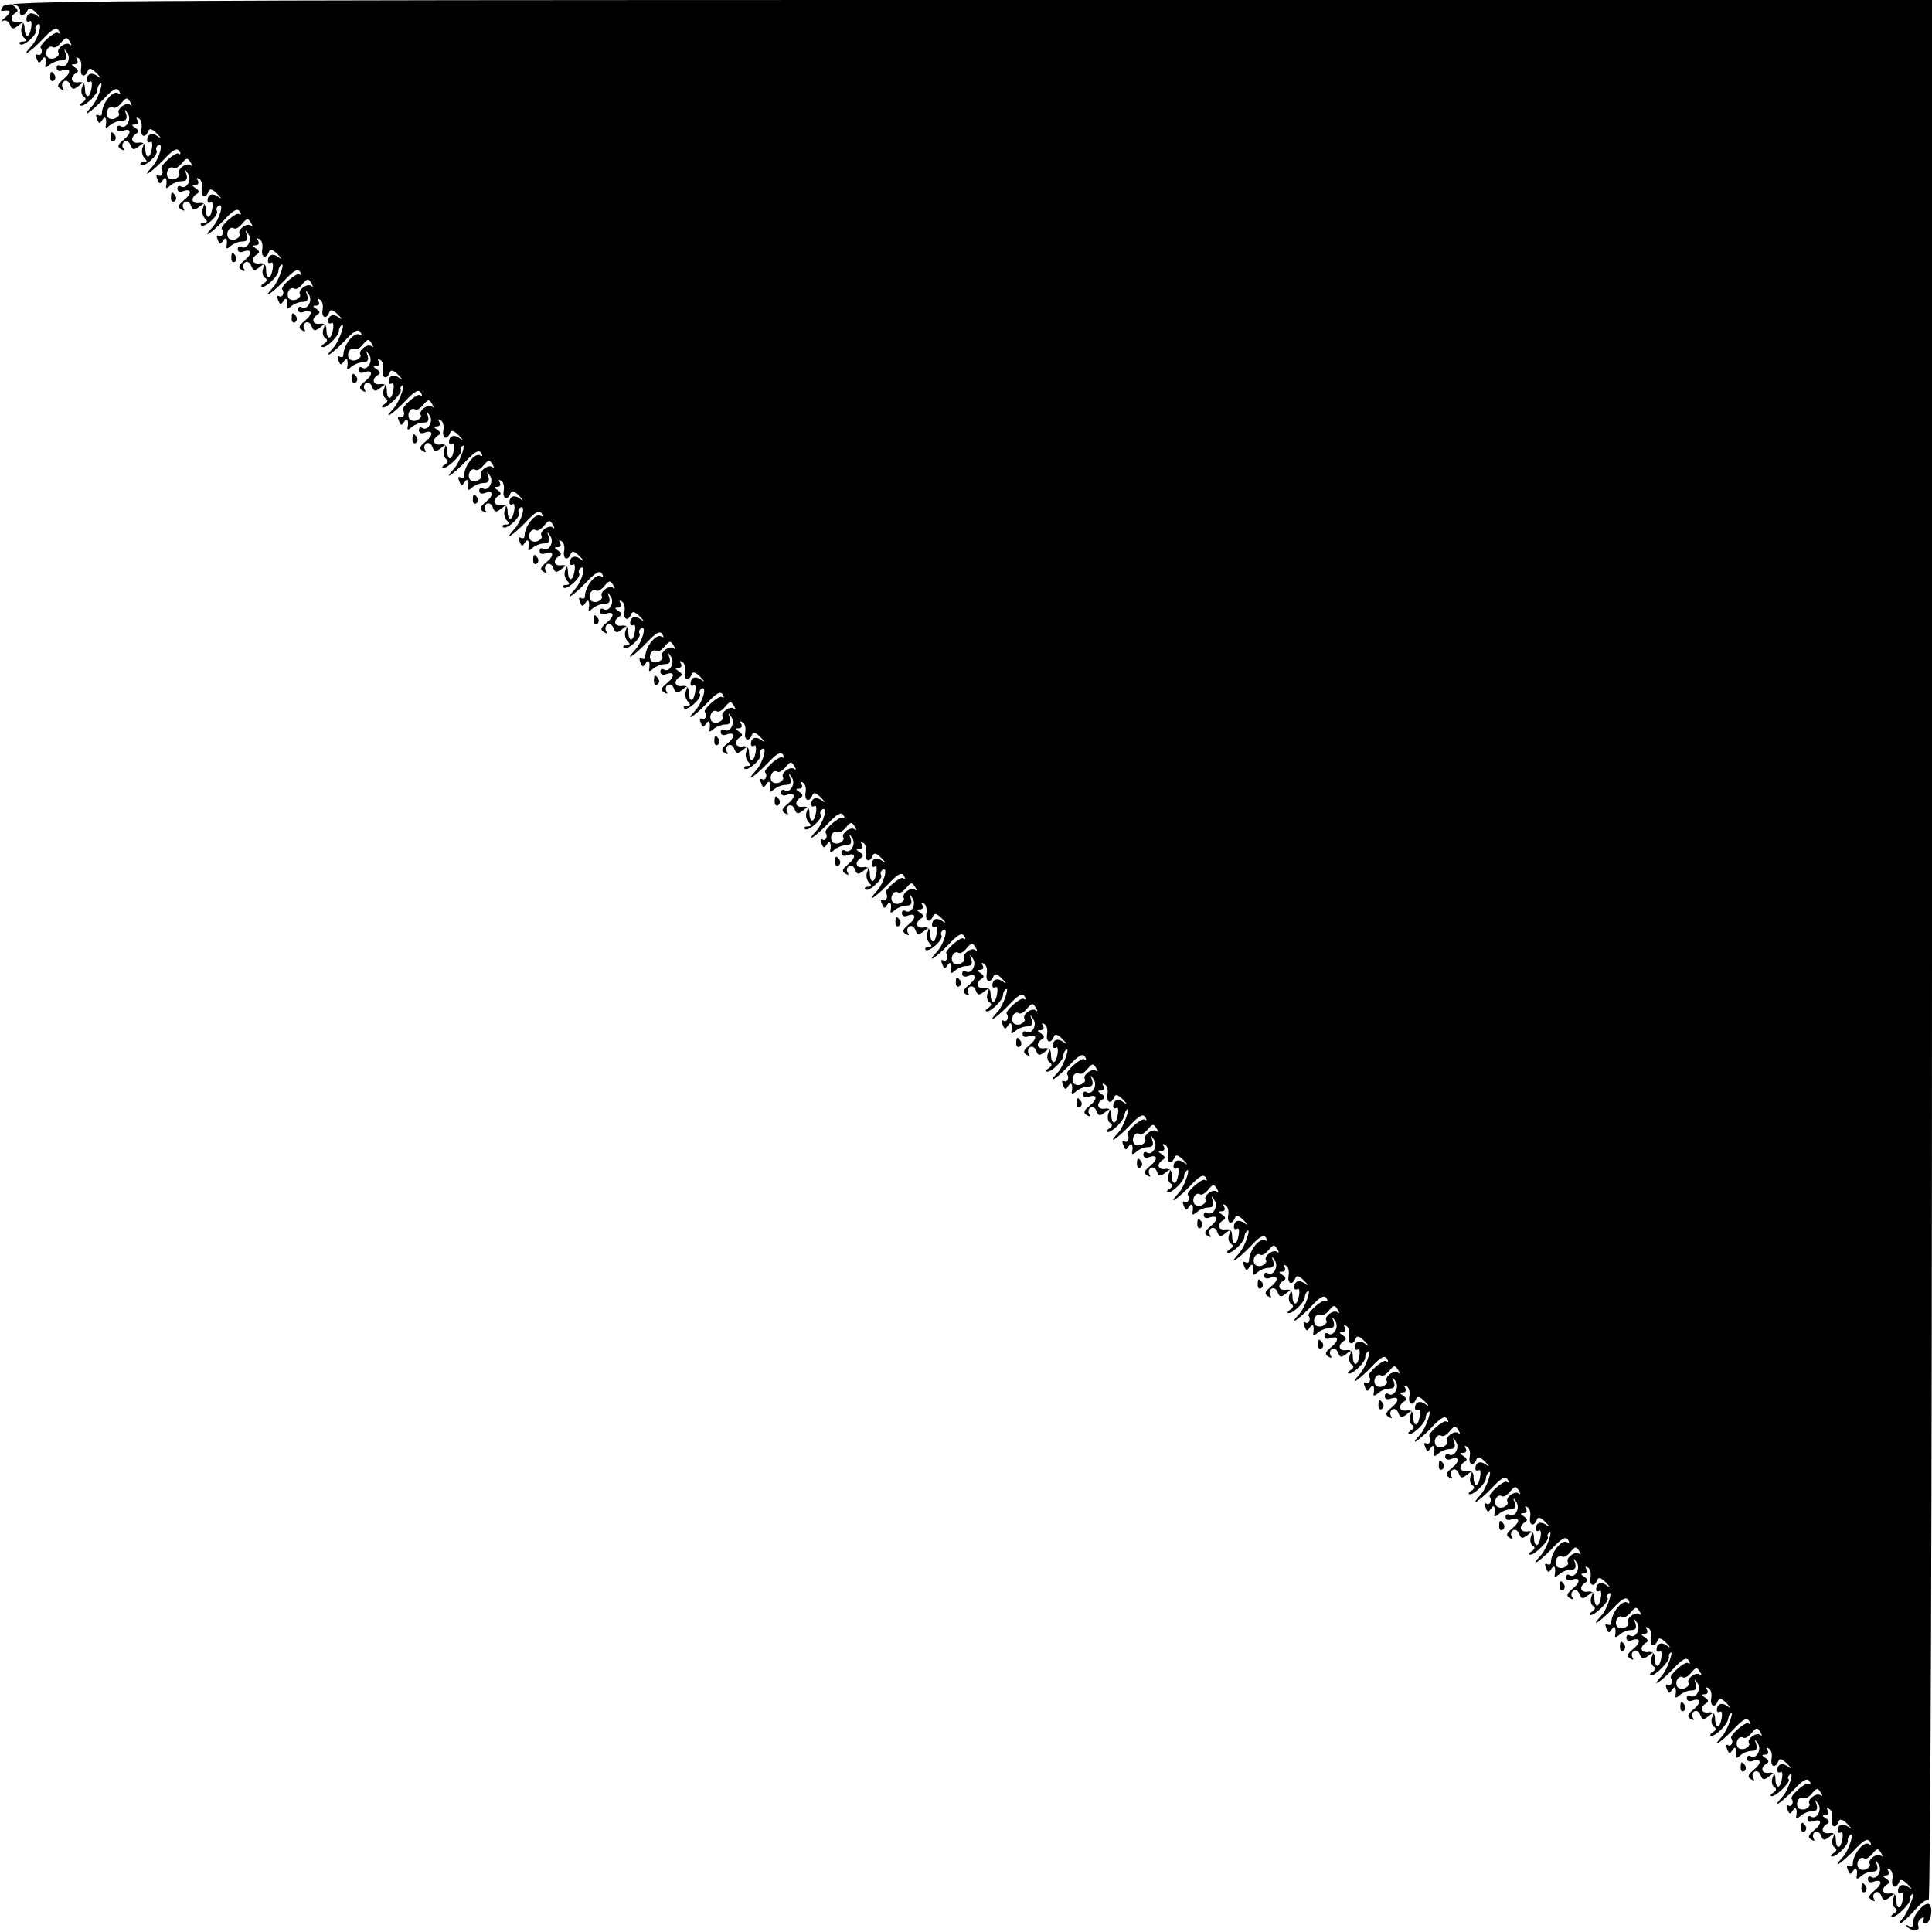 <?xml version="1.0" standalone="no"?>
<!DOCTYPE svg PUBLIC "-//W3C//DTD SVG 20010904//EN"
 "http://www.w3.org/TR/2001/REC-SVG-20010904/DTD/svg10.dtd">
<svg version="1.0" xmlns="http://www.w3.org/2000/svg"
 width="512pt" height="512pt" viewBox="0 0 512 512"
 preserveAspectRatio="xMidYMid meet">
<g transform="translate(0,512) scale(0.1,-0.1)"
fill="#000000" stroke="none">
<path d="M9 5104 c-7 -8 -8 -14 -3 -13 23 4 26 -2 8 -17 -10 -8 -13 -13 -6 -9
6 3 15 -1 18 -10 5 -13 9 -13 22 -3 13 11 15 10 10 -3 -4 -9 -1 -22 5 -28 8
-8 7 -11 -3 -11 -7 0 -10 -3 -7 -7 9 -8 48 27 42 38 -3 4 -1 10 4 14 16 9 3
-36 -15 -56 -32 -35 -6 -19 29 17 25 27 36 33 42 24 5 -8 4 -11 -2 -7 -8 5
-51 -33 -45 -40 7 -9 0 -23 -8 -18 -6 3 -7 -1 -3 -10 5 -13 7 -14 14 -3 8 13
13 4 9 -17 -1 -5 4 -4 11 3 7 6 21 12 31 12 12 0 16 5 12 18 -5 14 -4 14 4 2
12 -16 -4 -44 -19 -34 -5 3 -9 0 -9 -6 0 -7 6 -10 14 -7 24 9 26 -5 4 -23 -16
-13 -18 -19 -8 -25 8 -5 11 -4 6 3 -3 6 -2 13 4 17 6 3 13 -1 16 -10 5 -13 9
-13 22 -3 13 11 15 10 9 -4 -3 -10 -1 -20 5 -24 7 -4 6 -9 -3 -15 -8 -5 -9 -9
-3 -9 12 0 43 31 42 43 0 5 3 11 6 14 14 14 -5 -42 -20 -58 -32 -35 -6 -19 29
17 25 27 36 33 42 24 5 -8 4 -11 -2 -7 -14 9 -43 -27 -43 -54 0 -5 -4 -7 -10
-4 -6 3 -7 -1 -3 -10 5 -13 7 -14 14 -3 8 13 13 4 9 -17 -1 -5 4 -4 11 3 7 6
21 12 31 12 12 0 16 5 12 18 -5 14 -4 14 4 2 12 -16 -4 -44 -19 -34 -5 3 -9 0
-9 -6 0 -7 6 -10 14 -7 24 9 26 -5 4 -23 -16 -13 -18 -19 -8 -25 8 -5 11 -4 6
3 -3 6 -2 13 4 17 6 3 13 -1 16 -10 5 -13 9 -13 22 -3 13 11 15 10 10 -3 -4
-9 -1 -22 5 -28 8 -8 7 -11 -3 -11 -7 0 -10 -3 -7 -7 9 -8 48 27 42 38 -3 4
-1 10 4 14 16 9 3 -36 -15 -56 -32 -35 -6 -19 29 17 25 27 36 33 42 24 5 -8 4
-11 -2 -7 -8 5 -51 -33 -45 -40 7 -9 0 -23 -8 -18 -6 3 -7 -1 -3 -10 5 -13 7
-14 14 -3 8 13 13 4 9 -17 -1 -5 4 -4 11 3 7 6 21 12 31 12 12 0 16 5 12 18
-5 14 -4 14 4 2 12 -16 -4 -44 -19 -34 -5 3 -9 0 -9 -6 0 -7 6 -10 14 -7 24 9
26 -5 4 -23 -16 -13 -18 -19 -8 -25 8 -5 11 -4 6 3 -3 6 -2 13 4 17 6 3 13 -1
16 -10 5 -13 9 -13 22 -3 13 11 15 10 10 -3 -4 -9 -1 -22 5 -28 8 -8 7 -11 -3
-11 -7 0 -10 -3 -7 -7 9 -8 48 27 42 38 -3 4 -1 10 4 14 16 9 3 -36 -15 -56
-32 -35 -6 -19 29 17 25 27 36 33 42 24 5 -8 4 -11 -2 -7 -8 5 -51 -33 -45
-40 7 -9 0 -23 -8 -18 -6 3 -7 -1 -3 -10 5 -13 7 -14 14 -3 8 13 13 4 9 -17
-1 -5 4 -4 11 3 7 6 21 12 31 12 12 0 16 5 12 18 -5 14 -4 14 4 2 12 -16 -4
-44 -19 -34 -5 3 -9 0 -9 -6 0 -7 6 -10 14 -7 24 9 26 -5 4 -23 -16 -13 -18
-19 -8 -25 8 -5 11 -4 6 3 -3 6 -2 13 4 17 6 3 13 -1 16 -10 5 -13 9 -13 22
-3 13 11 15 10 9 -4 -3 -10 -1 -20 5 -24 7 -4 6 -9 -3 -15 -8 -5 -9 -9 -3 -9
12 0 43 31 42 43 0 5 3 11 6 14 14 14 -5 -42 -20 -58 -32 -35 -6 -19 29 17 25
27 36 33 42 24 5 -8 4 -11 -2 -7 -8 5 -51 -33 -45 -40 7 -9 0 -23 -8 -18 -6 3
-7 -1 -3 -10 5 -13 7 -14 14 -3 8 13 13 4 9 -17 -1 -5 4 -4 11 3 7 6 21 12 31
12 12 0 16 5 12 18 -5 14 -4 14 4 2 12 -16 -4 -44 -19 -34 -5 3 -9 0 -9 -6 0
-7 6 -10 14 -7 24 9 26 -5 4 -23 -16 -13 -18 -19 -8 -25 8 -5 11 -4 6 3 -3 6
-2 13 4 17 6 3 13 -1 16 -10 5 -13 9 -13 22 -3 13 11 15 10 9 -4 -3 -10 -1
-20 5 -24 7 -4 6 -9 -3 -15 -8 -5 -9 -9 -3 -9 12 0 43 31 42 43 0 5 3 11 6 14
14 14 -5 -42 -20 -58 -32 -35 -6 -19 29 17 25 27 36 33 42 24 5 -8 4 -11 -2
-7 -14 9 -43 -27 -43 -54 0 -5 -4 -7 -10 -4 -6 3 -7 -1 -3 -10 5 -13 7 -14 14
-3 8 13 13 4 9 -17 -1 -5 4 -4 11 3 7 6 21 12 31 12 12 0 16 5 12 18 -5 14 -4
14 4 2 12 -16 -4 -44 -19 -34 -5 3 -9 0 -9 -6 0 -7 6 -10 14 -7 24 9 26 -5 4
-23 -16 -13 -18 -19 -8 -25 8 -5 11 -4 6 3 -3 6 -2 13 4 17 6 3 13 -1 16 -10
5 -13 9 -13 22 -3 13 11 15 10 9 -4 -3 -10 -1 -20 5 -24 7 -4 6 -9 -3 -15 -8
-5 -9 -9 -3 -9 12 0 51 39 46 47 -2 3 -1 7 2 10 14 14 -5 -42 -20 -58 -32 -35
-6 -19 29 17 25 27 36 33 42 24 5 -8 4 -11 -2 -7 -8 5 -51 -33 -45 -40 7 -9 0
-23 -8 -18 -6 3 -7 -1 -3 -10 5 -13 7 -14 14 -3 8 13 13 4 9 -17 -1 -5 4 -4
11 3 7 6 21 12 31 12 12 0 16 5 12 18 -5 14 -4 14 4 2 12 -16 -4 -44 -19 -34
-5 3 -9 0 -9 -6 0 -7 6 -10 14 -7 24 9 26 -5 4 -23 -16 -13 -18 -19 -8 -25 8
-5 11 -4 6 3 -3 6 -2 13 4 17 6 3 13 -1 16 -10 5 -13 9 -13 22 -3 13 11 15 10
9 -4 -3 -10 -1 -20 5 -24 7 -4 6 -9 -3 -15 -8 -5 -9 -9 -3 -9 12 0 51 39 46
47 -2 3 -1 7 2 10 14 14 -5 -42 -20 -58 -32 -35 -6 -19 29 17 25 27 36 33 42
24 5 -8 4 -11 -2 -7 -14 9 -43 -27 -43 -54 0 -5 -4 -7 -10 -4 -6 3 -7 -1 -3
-10 5 -13 7 -14 14 -3 8 13 13 4 9 -17 -1 -5 4 -4 11 3 7 6 21 12 31 12 12 0
16 5 12 18 -5 14 -4 14 4 2 12 -16 -4 -44 -19 -34 -5 3 -9 0 -9 -6 0 -7 6 -10
14 -7 24 9 26 -5 4 -23 -16 -13 -18 -19 -8 -25 8 -5 11 -4 6 3 -3 6 -2 13 4
17 6 3 13 -1 16 -10 5 -13 9 -13 22 -3 13 11 15 10 10 -3 -4 -9 -1 -22 5 -28
8 -8 7 -11 -3 -11 -7 0 -10 -3 -7 -7 9 -8 48 27 42 38 -3 4 -1 10 4 14 16 9 3
-36 -15 -56 -32 -35 -6 -19 29 17 25 27 36 33 42 24 5 -8 4 -11 -2 -7 -14 9
-43 -27 -43 -54 0 -5 -4 -7 -10 -4 -6 3 -7 -1 -3 -10 5 -13 7 -14 14 -3 8 13
13 4 9 -17 -1 -5 4 -4 11 3 7 6 21 12 31 12 12 0 16 5 12 18 -5 14 -4 14 4 2
12 -16 -4 -44 -19 -34 -5 3 -9 0 -9 -6 0 -7 6 -10 14 -7 24 9 26 -5 4 -23 -16
-13 -18 -19 -8 -25 8 -5 11 -4 6 3 -3 6 -2 13 4 17 6 3 13 -1 16 -10 5 -13 9
-13 22 -3 13 11 15 10 10 -3 -4 -9 -1 -22 5 -28 8 -8 7 -11 -3 -11 -7 0 -10
-3 -7 -7 9 -8 48 27 42 38 -3 4 -1 10 4 14 16 9 3 -36 -15 -56 -32 -35 -6 -19
29 17 25 27 36 33 42 24 5 -8 4 -11 -2 -7 -14 9 -43 -27 -43 -54 0 -5 -4 -7
-10 -4 -6 3 -7 -1 -3 -10 5 -13 7 -14 14 -3 8 13 13 4 9 -17 -1 -5 4 -4 11 3
7 6 21 12 31 12 12 0 16 5 12 18 -5 14 -4 14 4 2 12 -16 -4 -44 -19 -34 -5 3
-9 0 -9 -6 0 -7 6 -10 14 -7 24 9 26 -5 4 -23 -16 -13 -18 -19 -8 -25 8 -5 11
-4 6 3 -3 6 -2 13 4 17 6 3 13 -1 16 -10 5 -13 9 -13 22 -3 13 11 15 10 10 -3
-4 -9 -1 -22 5 -28 8 -8 7 -11 -3 -11 -7 0 -10 -3 -7 -7 9 -8 48 27 42 38 -3
4 -1 10 4 14 16 9 3 -36 -15 -56 -32 -35 -6 -19 29 17 25 27 36 33 42 24 5 -8
4 -11 -2 -7 -14 9 -43 -27 -43 -54 0 -5 -4 -7 -10 -4 -6 3 -7 -1 -3 -10 5 -13
7 -14 14 -3 8 13 13 4 9 -17 -1 -5 4 -4 11 3 7 6 21 12 31 12 12 0 16 5 12 18
-5 14 -4 14 4 2 12 -16 -4 -44 -19 -34 -5 3 -9 0 -9 -6 0 -7 6 -10 14 -7 24 9
26 -5 4 -23 -16 -13 -18 -19 -8 -25 8 -5 11 -4 6 3 -3 6 -2 13 4 17 6 3 13 -1
16 -10 5 -13 9 -13 22 -3 13 11 15 10 10 -3 -4 -9 -1 -22 5 -28 8 -8 7 -11 -3
-11 -7 0 -10 -3 -7 -7 9 -8 48 27 42 38 -3 4 -1 10 4 14 16 9 3 -36 -15 -56
-32 -35 -6 -19 29 17 25 27 36 33 42 24 5 -8 4 -11 -2 -7 -8 5 -51 -33 -45
-40 7 -9 0 -23 -8 -18 -6 3 -7 -1 -3 -10 5 -13 7 -14 14 -3 8 13 13 4 9 -17
-1 -5 4 -4 11 3 7 6 21 12 31 12 12 0 16 5 12 18 -5 14 -4 14 4 2 12 -16 -4
-44 -19 -34 -5 3 -9 0 -9 -6 0 -7 6 -10 14 -7 24 9 26 -5 4 -23 -16 -13 -18
-19 -8 -25 8 -5 11 -4 6 3 -3 6 -2 13 4 17 6 3 13 -1 16 -10 5 -13 9 -13 22
-3 13 11 15 10 10 -3 -4 -9 -1 -22 5 -28 8 -8 7 -11 -3 -11 -7 0 -10 -3 -7 -7
9 -8 48 27 42 38 -3 4 -1 10 4 14 16 9 3 -36 -15 -56 -32 -35 -6 -19 29 17 25
27 36 33 42 24 5 -8 4 -11 -2 -7 -8 5 -51 -33 -45 -40 7 -9 0 -23 -8 -18 -6 3
-7 -1 -3 -10 5 -13 7 -14 14 -3 8 13 13 4 9 -17 -1 -5 4 -4 11 3 7 6 21 12 31
12 12 0 16 5 12 18 -5 14 -4 14 4 2 12 -16 -4 -44 -19 -34 -5 3 -9 0 -9 -6 0
-7 6 -10 14 -7 24 9 26 -5 4 -23 -16 -13 -18 -19 -8 -25 8 -5 11 -4 6 3 -3 6
-2 13 4 17 6 3 13 -1 16 -10 5 -13 9 -13 22 -3 13 11 15 10 10 -3 -4 -9 -1
-22 5 -28 8 -8 7 -11 -3 -11 -7 0 -10 -3 -7 -7 9 -8 48 27 42 38 -3 4 -1 10 4
14 16 9 3 -36 -15 -56 -32 -35 -6 -19 29 17 25 27 36 33 42 24 5 -8 4 -11 -2
-7 -8 5 -51 -33 -45 -40 7 -9 0 -23 -8 -18 -6 3 -7 -1 -3 -10 5 -13 7 -14 14
-3 8 13 13 4 9 -17 -1 -5 4 -4 11 3 7 6 21 12 31 12 12 0 16 5 12 18 -5 14 -4
14 4 2 12 -16 -4 -44 -19 -34 -5 3 -9 0 -9 -6 0 -7 6 -10 14 -7 24 9 26 -5 4
-23 -16 -13 -18 -19 -8 -25 8 -5 11 -4 6 3 -3 6 -2 13 4 17 6 3 13 -1 16 -10
5 -13 9 -13 22 -3 13 11 15 10 10 -3 -4 -9 -1 -22 5 -28 8 -8 7 -11 -3 -11 -7
0 -10 -3 -7 -7 9 -8 48 27 42 38 -3 4 -1 10 4 14 16 9 3 -36 -15 -56 -32 -35
-6 -19 29 17 25 27 36 33 42 24 5 -8 4 -11 -2 -7 -8 5 -51 -33 -45 -40 7 -9 0
-23 -8 -18 -6 3 -7 -1 -3 -10 5 -13 7 -14 14 -3 8 13 13 4 9 -17 -1 -5 4 -4
11 3 7 6 21 12 31 12 12 0 16 5 12 18 -5 14 -4 14 4 2 12 -16 -4 -44 -19 -34
-5 3 -9 0 -9 -6 0 -7 6 -10 14 -7 24 9 26 -5 4 -23 -16 -13 -18 -19 -8 -25 8
-5 11 -4 6 3 -3 6 -2 13 4 17 6 3 13 -1 16 -10 5 -13 9 -13 22 -3 13 11 15 10
10 -3 -4 -9 -1 -22 5 -28 8 -8 7 -11 -3 -11 -7 0 -10 -3 -7 -7 9 -8 48 27 42
38 -3 4 -1 10 4 14 16 9 3 -36 -15 -56 -32 -35 -6 -19 29 17 25 27 36 33 42
24 5 -8 4 -11 -2 -7 -8 5 -51 -33 -45 -40 7 -9 0 -23 -8 -18 -6 3 -7 -1 -3
-10 5 -13 7 -14 14 -3 8 13 13 4 9 -17 -1 -5 4 -4 11 3 7 6 21 12 31 12 12 0
16 5 12 18 -5 14 -4 14 4 2 12 -16 -4 -44 -19 -34 -5 3 -9 0 -9 -6 0 -7 6 -10
14 -7 24 9 26 -5 4 -23 -16 -13 -18 -19 -8 -25 8 -5 11 -4 6 3 -3 6 -2 13 4
17 6 3 13 -1 16 -10 5 -13 9 -13 22 -3 13 11 15 10 9 -4 -3 -10 -1 -20 5 -24
7 -4 6 -9 -3 -15 -8 -5 -9 -9 -3 -9 12 0 43 31 42 43 0 5 3 11 6 14 14 14 -5
-42 -20 -58 -32 -35 -6 -19 29 17 25 27 36 33 42 24 5 -8 4 -11 -2 -7 -8 5
-51 -33 -45 -40 7 -9 0 -23 -8 -18 -6 3 -7 -1 -3 -10 5 -13 7 -14 14 -3 8 13
13 4 9 -17 -1 -5 4 -4 11 3 7 6 21 12 31 12 12 0 16 5 12 18 -5 14 -4 14 4 2
12 -16 -4 -44 -19 -34 -5 3 -9 0 -9 -6 0 -7 6 -10 14 -7 24 9 26 -5 4 -23 -16
-13 -18 -19 -8 -25 8 -5 11 -4 6 3 -3 6 -2 13 4 17 6 3 13 -1 16 -10 5 -13 9
-13 22 -3 13 11 15 10 9 -4 -3 -10 -1 -20 5 -24 7 -4 6 -9 -3 -15 -8 -5 -9 -9
-3 -9 12 0 43 31 42 43 0 5 3 11 6 14 14 14 -5 -42 -20 -58 -32 -35 -6 -19 29
17 25 27 36 33 42 24 5 -8 4 -11 -2 -7 -8 5 -51 -33 -45 -40 7 -9 0 -23 -8
-18 -6 3 -7 -1 -3 -10 5 -13 7 -14 14 -3 8 13 13 4 9 -17 -1 -5 4 -4 11 2 7 7
21 13 31 13 12 0 16 5 12 18 -5 14 -4 14 4 2 12 -16 -4 -44 -19 -34 -5 3 -9 0
-9 -6 0 -7 6 -10 14 -7 24 9 26 -5 4 -23 -16 -13 -18 -19 -8 -25 8 -5 11 -4 6
3 -3 6 -2 13 4 17 6 3 13 -1 16 -10 5 -13 9 -13 22 -3 13 11 15 10 9 -4 -3
-10 -1 -20 5 -24 7 -4 6 -9 -3 -15 -8 -5 -9 -9 -3 -9 12 0 42 30 44 45 1 6 3
12 6 14 12 13 -8 -45 -22 -60 -32 -35 -6 -19 29 17 25 27 36 33 42 24 5 -8 4
-11 -2 -7 -8 5 -51 -33 -45 -40 7 -9 0 -23 -8 -18 -6 3 -7 -1 -3 -10 5 -13 7
-14 14 -3 8 13 13 4 9 -17 -1 -5 4 -4 11 2 7 7 21 13 31 13 12 0 16 5 12 17
-5 15 -4 15 4 3 12 -16 -4 -44 -19 -34 -5 3 -9 0 -9 -6 0 -7 6 -10 14 -7 24 9
26 -5 4 -23 -16 -13 -18 -19 -8 -25 8 -5 11 -4 6 3 -3 6 -2 13 4 17 6 3 13 -1
16 -10 5 -13 9 -13 22 -3 13 11 15 10 9 -4 -3 -10 -1 -20 5 -24 7 -4 6 -9 -3
-15 -8 -5 -9 -9 -3 -9 12 0 43 31 42 43 0 5 3 11 6 14 14 14 -5 -42 -20 -58
-32 -35 -6 -19 29 17 25 27 36 33 42 24 5 -8 4 -11 -2 -7 -8 5 -51 -33 -45
-40 7 -9 0 -23 -8 -18 -6 3 -7 -1 -3 -10 5 -13 7 -14 14 -3 8 13 13 4 9 -17
-1 -5 4 -4 11 2 7 7 21 13 31 13 12 0 16 5 12 17 -5 15 -4 15 4 3 12 -16 -4
-44 -19 -34 -5 3 -9 0 -9 -6 0 -7 6 -10 14 -7 24 9 26 -5 4 -23 -16 -13 -18
-19 -8 -25 8 -5 11 -4 6 3 -3 6 -2 13 4 17 6 3 13 -1 16 -10 5 -13 9 -13 22
-3 13 11 15 10 9 -4 -3 -10 -1 -20 5 -24 7 -4 6 -9 -3 -15 -8 -5 -9 -9 -3 -9
12 0 43 31 42 43 0 5 3 11 6 14 14 14 -5 -42 -20 -58 -32 -35 -6 -19 29 17 25
27 36 33 42 24 5 -8 4 -11 -2 -7 -14 9 -43 -27 -43 -54 0 -5 -4 -7 -10 -4 -6
3 -7 -1 -3 -10 5 -13 7 -14 14 -3 8 13 13 4 9 -17 -1 -5 4 -4 11 2 7 7 21 13
31 13 12 0 16 5 12 18 -5 14 -4 14 4 2 12 -16 -4 -44 -19 -34 -5 3 -9 0 -9 -6
0 -7 6 -10 14 -7 24 9 26 -5 4 -23 -16 -13 -18 -19 -8 -25 8 -5 11 -4 6 3 -3
6 -2 13 4 17 6 3 13 -1 16 -10 5 -13 9 -13 22 -3 13 11 15 10 9 -4 -3 -10 -1
-20 5 -24 7 -4 6 -9 -3 -15 -8 -5 -9 -9 -3 -9 12 0 43 31 42 43 0 5 3 11 6 14
14 14 -5 -42 -20 -58 -32 -35 -6 -19 29 17 25 27 36 33 42 24 5 -8 4 -11 -2
-7 -8 5 -51 -33 -45 -40 7 -9 0 -23 -8 -18 -6 3 -7 -1 -3 -10 5 -13 7 -14 14
-3 8 13 13 4 9 -17 -1 -5 4 -4 11 2 7 7 21 13 31 13 12 0 16 5 12 18 -5 14 -4
14 4 2 12 -16 -4 -44 -19 -34 -5 3 -9 0 -9 -6 0 -7 6 -10 14 -7 24 9 26 -5 4
-23 -16 -13 -18 -19 -8 -25 8 -5 11 -4 6 3 -3 6 -2 13 4 17 6 3 13 -1 16 -10
5 -13 9 -13 22 -3 13 11 15 10 9 -4 -3 -10 -1 -20 5 -24 7 -4 6 -9 -3 -15 -8
-5 -9 -9 -3 -9 12 0 43 31 42 43 0 5 3 11 6 14 14 14 -5 -42 -20 -58 -32 -35
-6 -19 29 17 25 27 36 33 42 24 5 -8 4 -11 -2 -7 -8 5 -51 -33 -45 -40 7 -9 0
-23 -8 -18 -6 3 -7 -1 -3 -10 5 -13 7 -14 14 -3 8 13 13 4 9 -17 -1 -5 4 -4
11 2 7 7 21 13 31 13 12 0 16 5 12 18 -5 14 -4 14 4 2 12 -16 -4 -44 -19 -34
-5 3 -9 0 -9 -6 0 -7 6 -10 14 -7 24 9 26 -5 4 -23 -16 -13 -18 -19 -8 -25 8
-5 11 -4 6 3 -3 6 -2 13 4 17 6 3 13 -1 16 -10 5 -13 9 -13 22 -3 13 11 15 10
9 -4 -3 -10 -1 -20 5 -24 7 -4 6 -9 -3 -15 -8 -5 -9 -9 -3 -9 12 0 43 31 42
43 0 5 3 11 6 14 14 14 -5 -42 -20 -58 -32 -35 -6 -19 29 17 25 27 36 33 42
24 5 -8 4 -11 -2 -7 -8 5 -51 -33 -45 -40 7 -9 0 -23 -8 -18 -6 3 -7 -1 -3
-10 5 -13 7 -14 14 -3 8 13 13 4 9 -17 -1 -5 4 -4 11 2 7 7 21 13 31 13 12 0
16 5 12 18 -5 14 -4 14 4 2 12 -16 -4 -44 -19 -34 -5 3 -9 0 -9 -6 0 -7 6 -10
14 -7 24 9 26 -5 4 -23 -16 -13 -18 -19 -8 -25 8 -5 11 -4 6 3 -3 6 -2 13 4
17 6 3 13 -1 16 -10 5 -13 9 -13 22 -3 13 11 15 10 9 -4 -3 -10 -1 -20 5 -24
7 -4 6 -9 -3 -15 -8 -5 -9 -9 -3 -9 12 0 43 31 42 43 0 5 3 11 6 14 14 14 -5
-42 -20 -58 -32 -35 -6 -19 29 17 25 27 36 33 42 24 5 -8 4 -11 -2 -7 -8 5
-51 -33 -45 -40 7 -9 0 -23 -8 -18 -6 3 -7 -1 -3 -10 5 -13 7 -14 14 -3 8 13
13 4 9 -17 -1 -5 4 -4 11 2 7 7 21 13 31 13 12 0 16 5 12 18 -5 14 -4 14 4 2
12 -16 -4 -44 -19 -34 -5 3 -9 0 -9 -6 0 -7 6 -10 14 -7 24 9 26 -5 4 -23 -16
-13 -18 -19 -8 -25 8 -5 11 -4 6 3 -3 6 -2 13 4 17 6 3 13 -1 16 -10 5 -13 9
-13 22 -3 13 11 15 10 9 -4 -3 -10 -1 -20 5 -24 7 -4 6 -9 -3 -15 -8 -5 -9 -9
-3 -9 12 0 51 39 46 47 -2 3 -1 7 2 10 14 14 -5 -42 -20 -58 -32 -35 -6 -19
29 17 25 27 36 33 42 24 5 -8 4 -11 -2 -7 -14 9 -43 -27 -43 -54 0 -5 -4 -7
-10 -4 -6 3 -7 -1 -3 -10 5 -13 7 -14 14 -3 8 13 13 4 9 -17 -1 -5 4 -4 11 2
7 7 21 13 31 13 12 0 16 5 12 18 -5 14 -4 14 4 2 12 -16 -4 -44 -19 -34 -5 3
-9 0 -9 -6 0 -7 6 -10 14 -7 24 9 26 -5 4 -23 -16 -13 -18 -19 -8 -25 8 -5 11
-4 6 3 -3 6 -2 13 4 17 6 3 13 -1 16 -10 5 -13 9 -13 22 -3 13 11 15 10 9 -4
-3 -10 -1 -20 5 -24 7 -4 6 -9 -3 -15 -8 -5 -9 -9 -3 -9 12 0 52 40 44 45 -3
2 -2 7 2 11 15 15 -2 -40 -18 -57 -32 -35 -6 -19 29 17 25 27 36 33 42 24 5
-8 4 -11 -2 -7 -14 9 -43 -27 -43 -54 0 -5 -4 -7 -10 -4 -6 3 -7 -1 -3 -10 5
-13 7 -14 14 -3 8 13 13 4 9 -17 -1 -5 4 -4 11 2 7 7 21 13 31 13 12 0 16 5
12 18 -5 14 -4 14 4 2 12 -16 -4 -44 -19 -34 -5 3 -9 0 -9 -6 0 -7 6 -10 14
-7 24 9 26 -5 4 -23 -16 -13 -18 -19 -8 -25 8 -5 11 -4 6 3 -3 6 -2 13 4 17 6
3 13 -1 16 -10 5 -13 9 -13 22 -3 13 11 15 10 9 -4 -3 -10 -1 -20 5 -24 7 -4
6 -9 -3 -15 -8 -5 -9 -9 -3 -9 12 0 50 39 47 49 -1 3 0 8 3 10 12 13 -8 -45
-22 -60 -32 -35 -6 -19 29 17 25 27 36 33 42 24 5 -8 4 -11 -2 -7 -8 5 -51
-33 -45 -40 7 -9 0 -23 -8 -18 -6 3 -7 -1 -3 -10 5 -13 7 -14 14 -3 8 13 13 4
9 -17 -1 -5 4 -4 11 2 7 7 21 13 31 13 12 0 16 5 12 18 -5 14 -4 14 4 2 12
-16 -4 -44 -19 -34 -5 3 -9 0 -9 -6 0 -7 6 -10 14 -7 24 9 26 -5 4 -23 -16
-13 -18 -19 -8 -25 8 -5 11 -4 6 3 -3 6 -2 13 4 17 6 3 13 -1 16 -10 5 -13 9
-13 22 -3 13 11 15 10 9 -4 -3 -10 -1 -20 5 -24 7 -4 6 -9 -3 -15 -8 -5 -9 -9
-3 -9 12 0 42 30 44 45 1 6 3 12 6 14 12 13 -8 -45 -22 -60 -32 -35 -6 -19 29
17 25 27 36 33 42 24 5 -8 4 -11 -2 -7 -8 5 -51 -33 -45 -40 7 -9 0 -23 -8
-18 -6 3 -7 -1 -3 -10 5 -13 7 -14 14 -3 8 13 13 4 9 -17 -1 -5 4 -4 11 2 7 7
21 13 31 13 12 0 16 5 12 18 -5 14 -4 14 4 2 12 -16 -4 -44 -19 -34 -5 3 -9 0
-9 -6 0 -7 6 -10 14 -7 24 9 26 -5 4 -23 -16 -13 -18 -19 -8 -25 8 -5 11 -4 6
3 -3 6 -2 13 4 17 6 3 13 -1 16 -10 5 -13 9 -13 22 -3 13 11 15 10 9 -4 -3
-10 -1 -20 5 -24 7 -4 6 -9 -3 -15 -8 -5 -9 -9 -3 -9 12 0 52 40 44 45 -3 2
-2 7 2 11 15 15 -2 -40 -18 -57 -32 -35 -6 -19 29 17 25 27 36 33 42 24 5 -8
4 -11 -2 -7 -8 5 -51 -33 -45 -40 7 -9 0 -23 -8 -18 -6 3 -7 -1 -3 -10 5 -13
7 -14 14 -3 8 13 13 4 9 -17 -1 -5 4 -4 11 2 7 7 21 13 31 13 12 0 16 5 12 18
-5 14 -4 14 4 2 12 -16 -4 -44 -19 -34 -5 3 -9 0 -9 -6 0 -7 6 -10 14 -7 24 9
26 -5 4 -23 -16 -13 -18 -19 -8 -25 8 -5 11 -4 6 3 -3 6 -2 13 4 17 6 3 13 -1
16 -10 5 -13 9 -13 22 -3 13 11 15 10 9 -4 -3 -10 -1 -20 5 -24 7 -4 6 -9 -3
-15 -8 -5 -9 -9 -3 -9 12 0 43 32 41 42 -1 3 1 10 5 14 15 15 -2 -40 -18 -57
-32 -35 -6 -19 29 17 25 27 36 33 42 24 5 -8 4 -11 -2 -7 -14 9 -43 -27 -43
-54 0 -5 -4 -7 -10 -4 -6 3 -7 -1 -3 -10 5 -13 7 -14 14 -3 8 13 13 4 9 -17
-1 -5 4 -4 11 2 7 7 21 13 31 13 12 0 16 5 12 18 -5 14 -4 14 4 2 12 -16 -4
-44 -19 -34 -5 3 -9 0 -9 -6 0 -7 6 -10 14 -7 24 9 26 -5 4 -23 -16 -13 -18
-19 -8 -25 8 -5 11 -4 6 3 -3 6 -2 13 4 17 6 3 13 -1 16 -10 5 -13 9 -13 22
-3 13 11 15 10 9 -4 -3 -10 -1 -20 5 -24 7 -4 6 -9 -3 -15 -8 -5 -9 -9 -3 -9
12 0 50 39 47 49 -1 3 0 8 3 10 13 13 -9 -46 -23 -62 -12 -14 -13 -18 -3 -12
8 5 25 22 38 37 13 15 28 26 33 22 5 -3 9 1006 9 2515 l0 2521 -2549 0 c-2284
0 -2550 -2 -2562 -16z m44 -13 c-4 -15 14 -14 20 2 3 8 10 6 23 -7 11 -11 12
-15 3 -8 -16 12 -29 7 -29 -10 0 -5 4 -7 9 -4 4 3 6 -6 3 -20 -5 -27 -17 -24
-17 4 0 11 -7 16 -17 14 -20 -3 -24 13 -7 24 8 4 7 9 -2 16 -11 8 -11 9 1 5 8
-2 14 -10 13 -16z m133 -83 c4 -7 4 -10 -1 -6 -10 9 -37 -11 -30 -22 3 -4 -2
-10 -10 -14 -8 -3 -17 -1 -20 4 -8 13 4 32 15 25 4 -3 13 2 20 10 15 18 17 18
26 3z m29 -68 c-4 -22 10 -28 18 -7 3 8 10 6 23 -7 11 -11 12 -15 3 -8 -16 12
-29 7 -29 -10 0 -5 4 -7 9 -4 4 3 6 -6 3 -20 -5 -27 -17 -24 -17 4 0 11 -7 16
-17 14 -20 -3 -24 13 -7 24 8 4 7 9 -2 15 -11 7 -11 9 -1 9 7 0 10 5 6 12 -4
6 -3 8 4 4 6 -3 9 -15 7 -26z m131 -92 c4 -7 4 -10 -1 -6 -10 9 -37 -11 -30
-22 3 -4 -2 -10 -10 -14 -8 -3 -17 -1 -20 4 -8 13 4 32 15 25 4 -3 13 2 20 10
15 18 17 18 26 3z m29 -68 c-4 -22 10 -28 18 -7 3 8 10 6 23 -7 11 -11 12 -15
3 -8 -16 12 -29 7 -29 -10 0 -5 4 -7 9 -4 4 3 6 -6 3 -20 -5 -27 -17 -24 -17
4 0 11 -7 16 -17 14 -20 -3 -24 13 -7 24 8 4 7 9 -2 15 -11 7 -11 9 -1 9 7 0
10 5 6 12 -4 6 -3 8 4 4 6 -3 9 -15 7 -26z m131 -92 c4 -7 4 -10 -1 -6 -10 9
-37 -11 -30 -22 3 -4 -2 -10 -10 -14 -8 -3 -17 -1 -20 4 -8 13 4 32 15 25 4
-3 13 2 20 10 15 18 17 18 26 3z m29 -68 c-4 -22 10 -28 18 -7 3 8 10 6 23 -7
11 -11 12 -15 3 -8 -16 12 -29 7 -29 -10 0 -5 4 -7 9 -4 4 3 6 -6 3 -20 -5
-27 -17 -24 -17 4 0 11 -7 16 -17 14 -20 -3 -24 13 -7 24 8 4 7 9 -2 15 -11 7
-11 9 -1 9 7 0 10 5 6 12 -4 6 -3 8 4 4 6 -3 9 -15 7 -26z m131 -92 c4 -7 4
-10 -1 -6 -10 9 -37 -11 -30 -22 3 -4 -2 -10 -10 -14 -8 -3 -17 -1 -20 4 -8
13 4 32 15 25 4 -3 13 2 20 10 15 18 17 18 26 3z m29 -68 c-4 -22 10 -28 18
-7 3 8 10 6 23 -7 11 -11 12 -15 3 -8 -16 12 -29 7 -29 -10 0 -5 4 -7 9 -4 4
3 6 -6 3 -20 -5 -27 -17 -24 -17 4 0 11 -7 16 -17 14 -20 -3 -24 13 -7 24 8 4
7 9 -2 15 -11 7 -11 9 -1 9 7 0 10 5 6 12 -4 6 -3 8 4 4 6 -3 9 -15 7 -26z
m131 -92 c4 -7 4 -10 -1 -6 -10 9 -37 -11 -30 -22 3 -4 -2 -10 -10 -14 -8 -3
-17 -1 -20 4 -8 13 4 32 15 25 4 -3 13 2 20 10 15 18 17 18 26 3z m29 -68 c-4
-22 10 -28 18 -7 3 8 10 6 23 -7 11 -11 12 -15 3 -8 -16 12 -29 7 -29 -10 0
-5 4 -7 9 -4 4 3 6 -6 3 -20 -5 -27 -17 -24 -17 4 0 11 -7 16 -17 14 -20 -3
-24 13 -7 24 8 4 7 9 -2 15 -11 7 -11 9 -1 9 7 0 10 5 6 12 -4 6 -3 8 4 4 6
-3 9 -15 7 -26z m131 -92 c4 -7 4 -10 -1 -6 -10 9 -37 -11 -30 -22 3 -4 -2
-10 -10 -14 -8 -3 -17 -1 -20 4 -8 13 4 32 15 25 4 -3 13 2 20 10 15 18 17 18
26 3z m29 -68 c-4 -22 10 -28 18 -7 3 8 10 6 23 -7 11 -11 12 -15 3 -8 -16 12
-29 7 -29 -10 0 -5 4 -7 9 -4 4 3 6 -6 3 -20 -5 -27 -17 -24 -17 4 0 11 -7 16
-17 14 -20 -3 -24 13 -7 24 8 4 7 9 -2 15 -11 7 -11 9 -1 9 7 0 10 5 6 12 -4
6 -3 8 4 4 6 -3 9 -15 7 -26z m131 -92 c4 -7 4 -10 -1 -6 -10 9 -37 -11 -30
-22 3 -4 -2 -10 -10 -14 -8 -3 -17 -1 -20 4 -8 13 4 32 15 25 4 -3 13 2 20 10
15 18 17 18 26 3z m29 -68 c-4 -22 10 -28 18 -7 3 8 10 6 23 -7 11 -11 12 -15
3 -8 -16 12 -29 7 -29 -10 0 -5 4 -7 9 -4 4 3 6 -6 3 -20 -5 -27 -17 -24 -17
4 0 11 -7 16 -17 14 -20 -3 -24 13 -7 24 8 4 7 9 -2 15 -11 7 -11 9 -1 9 7 0
10 5 6 12 -4 6 -3 8 4 4 6 -3 9 -15 7 -26z m131 -92 c4 -7 4 -10 -1 -6 -10 9
-37 -11 -30 -22 3 -4 -2 -10 -10 -14 -8 -3 -17 -1 -20 4 -8 13 4 32 15 25 4
-3 13 2 20 10 15 18 17 18 26 3z m29 -68 c-4 -22 10 -28 18 -7 3 8 10 6 23 -7
11 -11 12 -15 3 -8 -16 12 -29 7 -29 -10 0 -5 4 -7 9 -4 4 3 6 -6 3 -20 -5
-27 -17 -24 -17 4 0 11 -7 16 -17 14 -20 -3 -24 13 -7 24 8 4 7 9 -2 15 -11 7
-11 9 -1 9 7 0 10 5 6 12 -4 6 -3 8 4 4 6 -3 9 -15 7 -26z m131 -92 c4 -7 4
-10 -1 -6 -10 9 -37 -11 -30 -22 3 -4 -2 -10 -10 -14 -8 -3 -17 -1 -20 4 -8
13 4 32 15 25 4 -3 13 2 20 10 15 18 17 18 26 3z m29 -68 c-4 -22 10 -28 18
-7 3 8 10 6 23 -7 11 -11 12 -15 3 -8 -16 12 -29 7 -29 -10 0 -5 4 -7 9 -4 4
3 6 -6 3 -20 -5 -27 -17 -24 -17 4 0 11 -7 16 -17 14 -20 -3 -24 13 -7 24 8 4
7 9 -2 15 -11 7 -11 9 -1 9 7 0 10 5 6 12 -4 6 -3 8 4 4 6 -3 9 -15 7 -26z
m131 -92 c4 -7 4 -10 -1 -6 -10 9 -37 -11 -30 -22 3 -4 -2 -10 -10 -14 -8 -3
-17 -1 -20 4 -8 13 4 32 15 25 4 -3 13 2 20 10 15 18 17 18 26 3z m29 -68 c-4
-22 10 -28 18 -7 3 8 10 6 23 -7 11 -11 12 -15 3 -8 -16 12 -29 7 -29 -10 0
-5 4 -7 9 -4 4 3 6 -6 3 -20 -5 -27 -17 -24 -17 4 0 11 -7 16 -17 14 -20 -3
-24 13 -7 24 8 4 7 9 -2 15 -11 7 -11 9 -1 9 7 0 10 5 6 12 -4 6 -3 8 4 4 6
-3 9 -15 7 -26z m131 -92 c4 -7 4 -10 -1 -6 -10 9 -37 -11 -30 -22 3 -4 -2
-10 -10 -14 -8 -3 -17 -1 -20 4 -8 13 4 32 15 25 4 -3 13 2 20 10 15 18 17 18
26 3z m29 -68 c-4 -22 10 -28 18 -7 3 8 10 6 23 -7 11 -11 12 -15 3 -8 -16 12
-29 7 -29 -10 0 -5 4 -7 9 -4 4 3 6 -6 3 -20 -5 -27 -17 -24 -17 4 0 11 -7 16
-17 14 -20 -3 -24 13 -7 24 8 4 7 9 -2 15 -11 7 -11 9 -1 9 7 0 10 5 6 12 -4
6 -3 8 4 4 6 -3 9 -15 7 -26z m131 -92 c4 -7 4 -10 -1 -6 -10 9 -37 -11 -30
-22 3 -4 -2 -10 -10 -14 -8 -3 -17 -1 -20 4 -8 13 4 32 15 25 4 -3 13 2 20 10
15 18 17 18 26 3z m29 -68 c-4 -22 10 -28 18 -7 3 8 10 6 23 -7 11 -11 12 -15
3 -8 -16 12 -29 7 -29 -10 0 -5 4 -7 9 -4 4 3 6 -6 3 -20 -5 -27 -17 -24 -17
4 0 11 -7 16 -17 14 -20 -3 -24 13 -7 24 8 4 7 9 -2 15 -11 7 -11 9 -1 9 7 0
10 5 6 12 -4 6 -3 8 4 4 6 -3 9 -15 7 -26z m131 -92 c4 -7 4 -10 -1 -6 -10 9
-37 -11 -30 -22 3 -4 -2 -10 -10 -14 -8 -3 -17 -1 -20 4 -8 13 4 32 15 25 4
-3 13 2 20 10 15 18 17 18 26 3z m29 -68 c-4 -22 10 -28 18 -7 3 8 10 6 23 -7
11 -11 12 -15 3 -8 -16 12 -29 7 -29 -10 0 -5 4 -7 9 -4 4 3 6 -6 3 -20 -5
-27 -17 -24 -17 4 0 11 -7 16 -17 14 -20 -3 -24 13 -7 24 8 4 7 9 -2 15 -11 7
-11 9 -1 9 7 0 10 5 6 12 -4 6 -3 8 4 4 6 -3 9 -15 7 -26z m131 -92 c4 -7 4
-10 -1 -6 -10 9 -37 -11 -30 -22 3 -4 -2 -10 -10 -14 -8 -3 -17 -1 -20 4 -8
13 4 32 15 25 4 -3 13 2 20 10 15 18 17 18 26 3z m29 -68 c-4 -22 10 -28 18
-7 3 8 10 6 23 -7 11 -11 12 -15 3 -8 -16 12 -29 7 -29 -10 0 -5 4 -7 9 -4 4
3 6 -6 3 -20 -5 -27 -17 -24 -17 4 0 11 -7 16 -17 14 -20 -3 -24 13 -7 24 8 4
7 9 -2 15 -11 7 -11 9 -1 9 7 0 10 5 6 12 -4 6 -3 8 4 4 6 -3 9 -15 7 -26z
m131 -92 c4 -7 4 -10 -1 -6 -10 9 -37 -11 -30 -22 3 -4 -2 -10 -10 -14 -8 -3
-17 -1 -20 4 -8 13 4 32 15 25 4 -3 13 2 20 10 15 18 17 18 26 3z m29 -68 c-4
-22 10 -28 18 -7 3 8 10 6 23 -7 11 -11 12 -15 3 -8 -16 12 -29 7 -29 -10 0
-5 4 -7 9 -4 4 3 6 -6 3 -20 -5 -27 -17 -24 -17 4 0 11 -7 16 -17 14 -20 -3
-24 13 -7 24 8 4 7 9 -2 15 -11 7 -11 9 -1 9 7 0 10 5 6 12 -4 6 -3 8 4 4 6
-3 9 -15 7 -26z m131 -92 c4 -7 4 -10 -1 -6 -10 9 -37 -11 -30 -22 3 -4 -2
-10 -10 -14 -8 -3 -17 -1 -20 4 -8 13 4 32 15 25 4 -3 13 2 20 10 15 18 17 18
26 3z m29 -68 c-4 -22 10 -28 18 -7 3 8 10 6 23 -7 11 -11 12 -15 3 -8 -16 12
-29 7 -29 -10 0 -5 4 -7 9 -4 4 3 6 -6 3 -20 -5 -27 -17 -24 -17 4 0 11 -7 16
-17 14 -20 -3 -24 13 -7 24 8 4 7 9 -2 15 -11 7 -11 9 -1 9 7 0 10 5 6 12 -4
6 -3 8 4 4 6 -3 9 -15 7 -26z m131 -92 c4 -7 4 -10 -1 -6 -10 9 -37 -11 -30
-22 3 -4 -2 -10 -10 -14 -8 -3 -17 -1 -20 4 -8 13 4 32 15 25 4 -3 13 2 20 10
15 18 17 18 26 3z m29 -68 c-4 -22 10 -28 18 -7 3 8 10 6 23 -7 11 -11 12 -15
3 -8 -16 12 -29 7 -29 -10 0 -5 4 -7 9 -4 4 3 6 -6 3 -20 -5 -27 -17 -24 -17
4 0 11 -7 16 -17 14 -20 -3 -24 13 -7 24 8 4 7 9 -2 15 -11 7 -11 9 -1 9 7 0
10 5 6 12 -4 6 -3 8 4 4 6 -3 9 -15 7 -26z m131 -92 c4 -7 4 -10 -1 -6 -10 9
-37 -11 -30 -22 3 -4 -2 -10 -10 -14 -8 -3 -17 -1 -20 4 -8 13 4 32 15 25 4
-3 13 2 20 10 15 18 17 18 26 3z m29 -68 c-4 -22 10 -28 18 -7 3 8 10 6 23 -7
11 -11 12 -15 3 -8 -16 12 -29 7 -29 -10 0 -5 4 -7 9 -4 4 3 6 -6 3 -20 -5
-27 -17 -24 -17 4 0 11 -7 16 -17 14 -20 -3 -24 13 -7 24 8 4 7 9 -2 15 -11 7
-11 9 -1 9 7 0 10 5 6 12 -4 6 -3 8 4 4 6 -3 9 -15 7 -26z m131 -92 c4 -7 4
-10 -1 -6 -10 9 -37 -11 -30 -22 3 -4 -2 -10 -10 -14 -8 -3 -17 -1 -20 4 -8
13 4 32 15 25 4 -3 13 2 20 10 15 18 17 18 26 3z m29 -68 c-4 -22 10 -28 18
-7 3 8 10 6 23 -7 11 -11 12 -15 3 -8 -16 12 -29 7 -29 -10 0 -5 4 -7 9 -4 4
3 6 -6 3 -20 -5 -27 -17 -24 -17 4 0 11 -7 16 -17 14 -20 -3 -24 13 -7 24 8 4
7 9 -2 15 -11 7 -11 9 -1 9 7 0 10 5 6 12 -4 6 -3 8 4 4 6 -3 9 -15 7 -26z
m131 -92 c4 -7 4 -10 -1 -6 -10 9 -37 -11 -30 -22 3 -4 -2 -10 -10 -14 -8 -3
-17 -1 -20 4 -8 13 4 32 15 25 4 -3 13 2 20 10 15 18 17 18 26 3z m29 -68 c-4
-22 10 -28 18 -7 3 8 10 6 23 -7 11 -11 12 -15 3 -8 -16 12 -29 7 -29 -10 0
-5 4 -7 9 -4 4 3 6 -6 3 -20 -5 -27 -17 -24 -17 4 0 11 -7 16 -17 14 -20 -3
-24 13 -7 24 8 4 7 9 -2 15 -11 7 -11 9 -1 9 7 0 10 5 6 12 -4 6 -3 8 4 4 6
-3 9 -15 7 -26z m131 -92 c4 -7 4 -10 -1 -6 -10 9 -37 -11 -30 -22 3 -4 -2
-10 -10 -14 -8 -3 -17 -1 -20 4 -8 13 4 32 15 25 4 -3 13 2 20 10 15 18 17 18
26 3z m29 -68 c-4 -22 10 -28 18 -7 3 8 10 6 23 -7 11 -11 12 -15 3 -8 -16 12
-29 7 -29 -10 0 -5 4 -7 9 -4 4 3 6 -6 3 -20 -5 -27 -17 -24 -17 4 0 11 -7 16
-17 14 -20 -3 -24 13 -7 24 8 4 7 9 -2 15 -11 7 -11 9 -1 9 7 0 10 5 6 12 -4
6 -3 8 4 4 6 -3 9 -15 7 -26z m131 -92 c4 -7 4 -10 -1 -6 -10 9 -37 -11 -30
-22 3 -4 -2 -10 -10 -14 -8 -3 -17 -1 -20 4 -8 13 4 32 15 25 4 -3 13 2 20 10
15 18 17 18 26 3z m29 -68 c-4 -22 10 -28 18 -7 3 8 10 6 23 -7 11 -11 12 -15
3 -8 -16 12 -29 7 -29 -10 0 -5 4 -7 9 -4 4 3 6 -6 3 -20 -5 -27 -17 -24 -17
4 0 11 -7 16 -17 14 -20 -3 -24 13 -7 24 8 4 7 9 -2 15 -11 7 -11 9 -1 9 7 0
10 5 6 12 -4 6 -3 8 4 4 6 -3 9 -15 7 -26z m131 -92 c4 -7 4 -10 -1 -6 -10 9
-37 -11 -30 -22 3 -4 -2 -10 -10 -14 -8 -3 -17 -1 -20 4 -8 13 4 32 15 25 4
-3 13 2 20 10 15 18 17 18 26 3z m29 -68 c-4 -22 10 -28 18 -7 3 8 10 6 23 -7
11 -11 12 -15 3 -8 -16 12 -29 7 -29 -10 0 -5 4 -7 9 -4 4 3 6 -6 3 -20 -5
-27 -17 -24 -17 4 0 11 -7 16 -17 14 -20 -3 -24 13 -7 24 8 4 7 9 -2 15 -11 7
-11 9 -1 9 7 0 10 5 6 12 -4 6 -3 8 4 4 6 -3 9 -15 7 -26z m131 -92 c4 -7 4
-10 -1 -6 -10 9 -37 -11 -30 -22 3 -4 -2 -10 -10 -14 -8 -3 -17 -1 -20 4 -8
13 4 32 15 25 4 -3 13 2 20 10 15 18 17 18 26 3z m29 -68 c-4 -22 10 -28 18
-7 3 8 10 6 23 -7 11 -11 12 -15 3 -8 -16 12 -29 7 -29 -10 0 -5 4 -7 9 -4 4
3 6 -6 3 -20 -5 -27 -17 -24 -17 4 0 11 -7 16 -17 14 -20 -3 -24 13 -7 24 8 4
7 9 -2 15 -11 7 -11 9 -1 9 7 0 10 5 6 12 -4 6 -3 8 4 4 6 -3 9 -15 7 -26z
m131 -92 c4 -7 4 -10 -1 -6 -10 9 -37 -11 -30 -22 3 -4 -2 -10 -10 -14 -8 -3
-17 -1 -20 4 -8 13 4 32 15 25 4 -3 13 2 20 10 15 18 17 18 26 3z m29 -68 c-4
-22 10 -28 18 -7 3 8 10 6 23 -7 11 -11 12 -15 3 -8 -16 12 -29 7 -29 -10 0
-5 4 -7 9 -4 4 3 6 -6 3 -20 -5 -27 -17 -24 -17 4 0 11 -7 16 -17 14 -20 -3
-24 13 -7 24 8 4 7 9 -2 15 -11 7 -11 9 -1 9 7 0 10 5 6 12 -4 6 -3 8 4 4 6
-3 9 -15 7 -26z m131 -92 c4 -7 4 -10 -1 -6 -10 9 -37 -11 -30 -22 3 -4 -2
-10 -10 -14 -8 -3 -17 -1 -20 4 -8 13 4 32 15 25 4 -3 13 2 20 10 15 18 17 18
26 3z m29 -68 c-4 -22 10 -28 18 -7 3 8 10 6 23 -7 11 -11 12 -15 3 -8 -16 12
-29 7 -29 -10 0 -5 4 -7 9 -4 4 3 6 -6 3 -20 -5 -27 -17 -24 -17 4 0 11 -7 16
-17 14 -20 -3 -24 13 -7 24 8 4 7 9 -2 15 -11 7 -11 9 -1 9 7 0 10 5 6 12 -4
6 -3 8 4 4 6 -3 9 -15 7 -26z m131 -92 c4 -7 4 -10 -1 -6 -10 9 -37 -11 -30
-22 3 -4 -2 -10 -10 -14 -8 -3 -17 -1 -20 4 -8 13 4 32 15 25 4 -3 13 2 20 10
15 18 17 18 26 3z m29 -68 c-4 -22 10 -28 18 -7 3 8 10 6 23 -7 11 -11 12 -15
3 -8 -16 12 -29 7 -29 -10 0 -5 4 -7 9 -4 4 3 6 -6 3 -20 -5 -27 -17 -24 -17
4 0 11 -7 16 -17 14 -20 -3 -24 13 -7 24 8 4 7 9 -2 15 -11 7 -11 9 -1 9 7 0
10 5 6 12 -4 6 -3 8 4 4 6 -3 9 -15 7 -26z m131 -92 c4 -7 4 -10 -1 -6 -10 9
-37 -11 -30 -22 3 -4 -2 -10 -10 -14 -8 -3 -17 -1 -20 4 -8 13 4 32 15 25 4
-3 13 2 20 10 15 18 17 18 26 3z m29 -68 c-4 -22 10 -28 18 -7 3 8 10 6 23 -7
11 -11 12 -15 3 -8 -16 12 -29 7 -29 -10 0 -5 4 -7 9 -4 4 3 6 -6 3 -20 -5
-27 -17 -24 -17 4 0 11 -7 16 -17 14 -20 -3 -24 13 -7 24 8 4 7 9 -2 15 -11 7
-11 9 -1 9 7 0 10 5 6 12 -4 6 -3 8 4 4 6 -3 9 -15 7 -26z m131 -92 c4 -7 4
-10 -1 -6 -10 9 -37 -11 -30 -22 3 -4 -2 -10 -10 -14 -8 -3 -17 -1 -20 4 -8
13 4 32 15 25 4 -3 13 2 20 10 15 18 17 18 26 3z m29 -68 c-4 -22 10 -28 18
-7 3 8 10 6 23 -7 11 -11 12 -15 3 -8 -16 12 -29 7 -29 -10 0 -5 4 -7 9 -4 4
3 6 -6 3 -20 -5 -27 -17 -24 -17 4 0 11 -7 16 -17 14 -20 -3 -24 13 -7 24 8 4
7 9 -2 15 -11 7 -11 9 -1 9 7 0 10 5 6 12 -4 6 -3 8 4 4 6 -3 9 -15 7 -26z
m131 -92 c4 -7 4 -10 -1 -6 -10 9 -37 -11 -30 -22 3 -4 -2 -10 -10 -14 -8 -3
-17 -1 -20 4 -8 13 4 32 15 25 4 -3 13 2 20 10 15 18 17 18 26 3z m29 -68 c-4
-22 10 -28 18 -7 3 8 10 6 23 -7 11 -11 12 -15 3 -8 -16 12 -29 7 -29 -10 0
-5 4 -7 9 -4 4 3 6 -6 3 -20 -5 -27 -17 -24 -17 4 0 11 -7 16 -17 14 -20 -3
-24 13 -7 24 8 4 7 9 -2 15 -11 7 -11 9 -1 9 7 0 10 5 6 12 -4 6 -3 8 4 4 6
-3 9 -15 7 -26z m131 -92 c4 -7 4 -10 -1 -6 -10 9 -37 -11 -30 -22 3 -4 -2
-10 -10 -14 -8 -3 -17 -1 -20 4 -8 13 4 32 15 25 4 -3 13 2 20 10 15 18 17 18
26 3z m29 -68 c-4 -22 10 -28 18 -7 3 8 10 6 23 -7 11 -11 12 -15 3 -8 -16 12
-29 7 -29 -10 0 -5 4 -7 9 -4 4 3 6 -6 3 -20 -5 -27 -17 -24 -17 4 0 11 -7 16
-17 14 -20 -3 -24 13 -7 24 8 4 7 9 -2 15 -11 7 -11 9 -1 9 7 0 10 5 6 12 -4
6 -3 8 4 4 6 -3 9 -15 7 -26z"/>
<path d="M133 4915 c0 -8 4 -12 9 -9 5 3 6 10 3 15 -9 13 -12 11 -12 -6z"/>
<path d="M293 4755 c0 -8 4 -12 9 -9 5 3 6 10 3 15 -9 13 -12 11 -12 -6z"/>
<path d="M453 4595 c0 -8 4 -12 9 -9 5 3 6 10 3 15 -9 13 -12 11 -12 -6z"/>
<path d="M613 4435 c0 -8 4 -12 9 -9 5 3 6 10 3 15 -9 13 -12 11 -12 -6z"/>
<path d="M773 4275 c0 -8 4 -12 9 -9 5 3 6 10 3 15 -9 13 -12 11 -12 -6z"/>
<path d="M933 4115 c0 -8 4 -12 9 -9 5 3 6 10 3 15 -9 13 -12 11 -12 -6z"/>
<path d="M1093 3955 c0 -8 4 -12 9 -9 5 3 6 10 3 15 -9 13 -12 11 -12 -6z"/>
<path d="M1253 3795 c0 -8 4 -12 9 -9 5 3 6 10 3 15 -9 13 -12 11 -12 -6z"/>
<path d="M1413 3635 c0 -8 4 -12 9 -9 5 3 6 10 3 15 -9 13 -12 11 -12 -6z"/>
<path d="M1573 3475 c0 -8 4 -12 9 -9 5 3 6 10 3 15 -9 13 -12 11 -12 -6z"/>
<path d="M1733 3315 c0 -8 4 -12 9 -9 5 3 6 10 3 15 -9 13 -12 11 -12 -6z"/>
<path d="M1893 3155 c0 -8 4 -12 9 -9 5 3 6 10 3 15 -9 13 -12 11 -12 -6z"/>
<path d="M2053 2995 c0 -8 4 -12 9 -9 5 3 6 10 3 15 -9 13 -12 11 -12 -6z"/>
<path d="M2213 2835 c0 -8 4 -12 9 -9 5 3 6 10 3 15 -9 13 -12 11 -12 -6z"/>
<path d="M2373 2675 c0 -8 4 -12 9 -9 5 3 6 10 3 15 -9 13 -12 11 -12 -6z"/>
<path d="M2533 2515 c0 -8 4 -12 9 -9 5 3 6 10 3 15 -9 13 -12 11 -12 -6z"/>
<path d="M2693 2355 c0 -8 4 -12 9 -9 5 3 6 10 3 15 -9 13 -12 11 -12 -6z"/>
<path d="M2853 2195 c0 -8 4 -12 9 -9 5 3 6 10 3 15 -9 13 -12 11 -12 -6z"/>
<path d="M3013 2035 c0 -8 4 -12 9 -9 5 3 6 10 3 15 -9 13 -12 11 -12 -6z"/>
<path d="M3173 1875 c0 -8 4 -12 9 -9 5 3 6 10 3 15 -9 13 -12 11 -12 -6z"/>
<path d="M3333 1715 c0 -8 4 -12 9 -9 5 3 6 10 3 15 -9 13 -12 11 -12 -6z"/>
<path d="M3493 1555 c0 -8 4 -12 9 -9 5 3 6 10 3 15 -9 13 -12 11 -12 -6z"/>
<path d="M3653 1395 c0 -8 4 -12 9 -9 5 3 6 10 3 15 -9 13 -12 11 -12 -6z"/>
<path d="M3813 1235 c0 -8 4 -12 9 -9 5 3 6 10 3 15 -9 13 -12 11 -12 -6z"/>
<path d="M3973 1075 c0 -8 4 -12 9 -9 5 3 6 10 3 15 -9 13 -12 11 -12 -6z"/>
<path d="M4133 915 c0 -8 4 -12 9 -9 5 3 6 10 3 15 -9 13 -12 11 -12 -6z"/>
<path d="M4293 755 c0 -8 4 -12 9 -9 5 3 6 10 3 15 -9 13 -12 11 -12 -6z"/>
<path d="M4453 595 c0 -8 4 -12 9 -9 5 3 6 10 3 15 -9 13 -12 11 -12 -6z"/>
<path d="M4613 435 c0 -8 4 -12 9 -9 5 3 6 10 3 15 -9 13 -12 11 -12 -6z"/>
<path d="M4773 275 c0 -8 4 -12 9 -9 5 3 6 10 3 15 -9 13 -12 11 -12 -6z"/>
<path d="M4933 115 c0 -8 4 -12 9 -9 5 3 6 10 3 15 -9 13 -12 11 -12 -6z"/>
<path d="M5089 62 c-16 -18 -19 -26 -19 -43 0 -5 -6 -7 -12 -3 -7 4 -9 3 -5
-1 13 -14 36 -14 31 0 -3 7 0 16 7 21 7 4 10 3 6 -3 -3 -5 0 -10 6 -10 14 0
21 43 9 51 -5 3 -15 -3 -23 -12z"/>
</g>
</svg>
